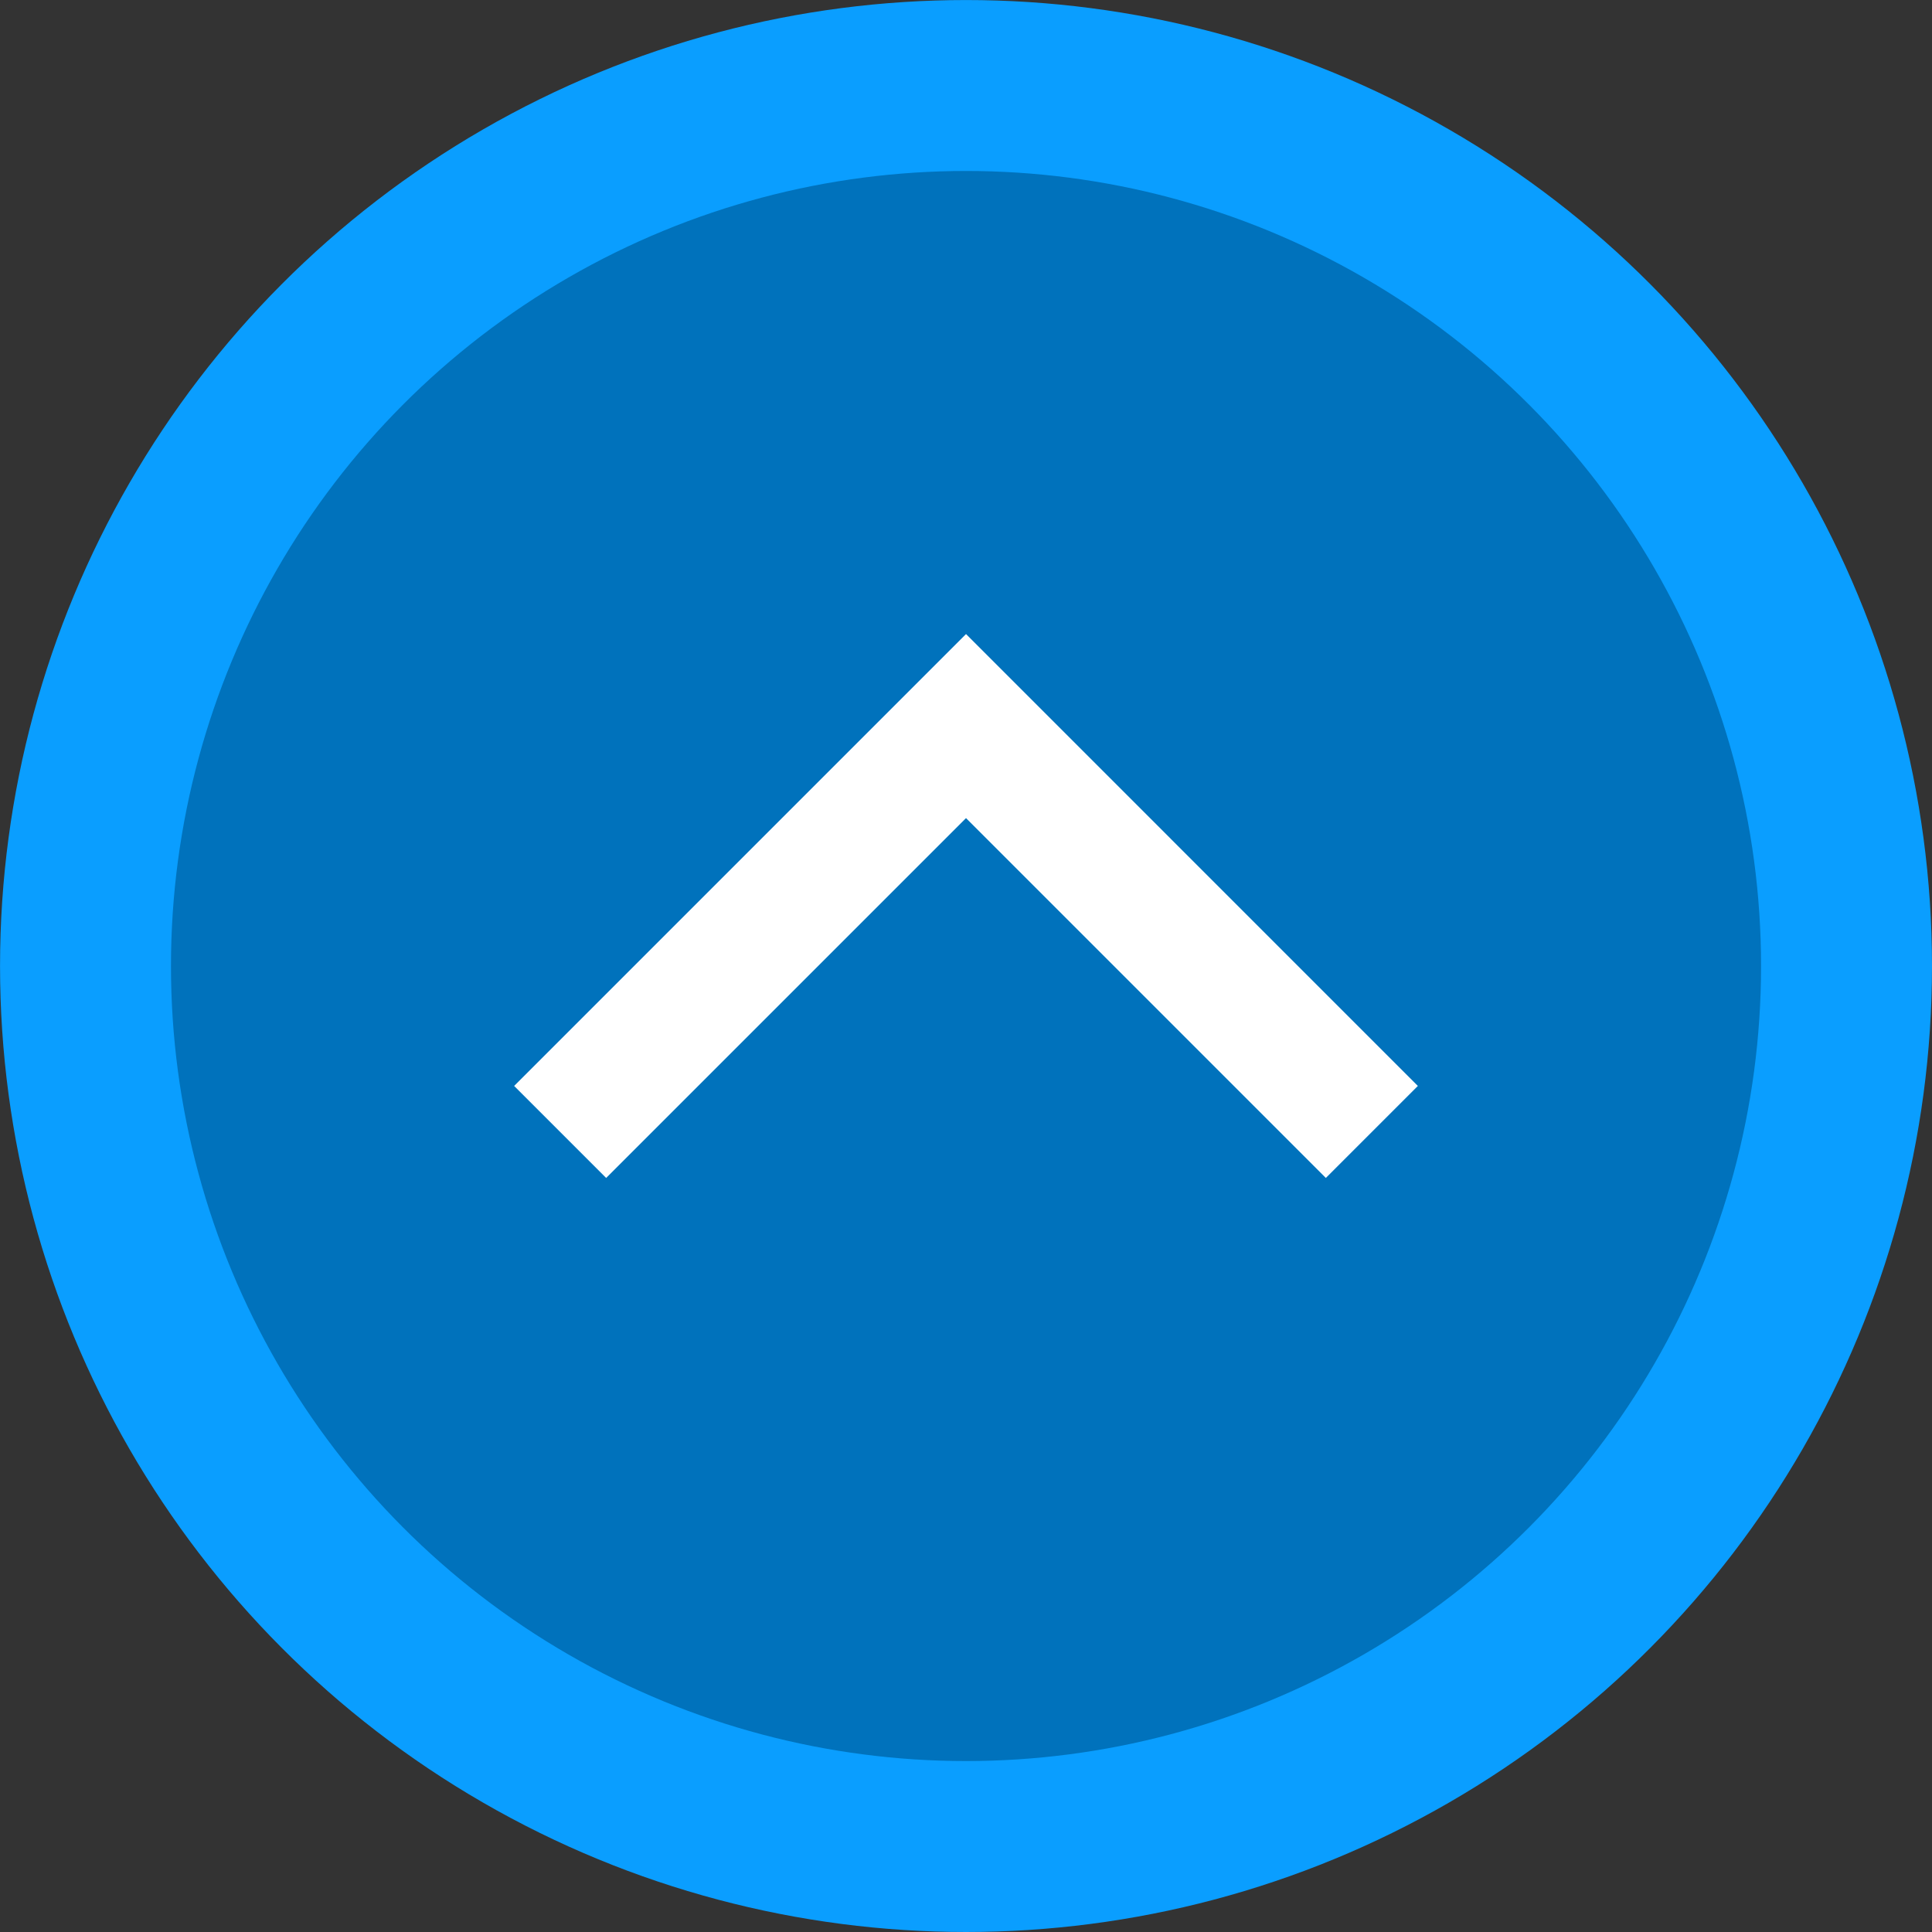 <?xml version="1.0" encoding="UTF-8"?> <!-- Generator: Adobe Illustrator 23.0.1, SVG Export Plug-In . SVG Version: 6.00 Build 0) --> <svg xmlns="http://www.w3.org/2000/svg" xmlns:xlink="http://www.w3.org/1999/xlink" id="Layer_1" x="0px" y="0px" width="56.693px" height="56.693px" viewBox="0 0 56.693 56.693" xml:space="preserve"><rect x="0" y="0" width="56.693" height="56.693" fill="#333333" stroke="none"/> <g> <circle fill="#0A9EFF" cx="28.347" cy="28.347" r="28.346"></circle> <circle fill="#0072BC" cx="28.347" cy="28.347" r="23.33"></circle> <polygon fill="#FFFFFF" points="28.347,18.606 15.087,31.866 17.787,34.566 28.347,24.007 38.906,34.566 41.606,31.866 "></polygon> </g> </svg> 